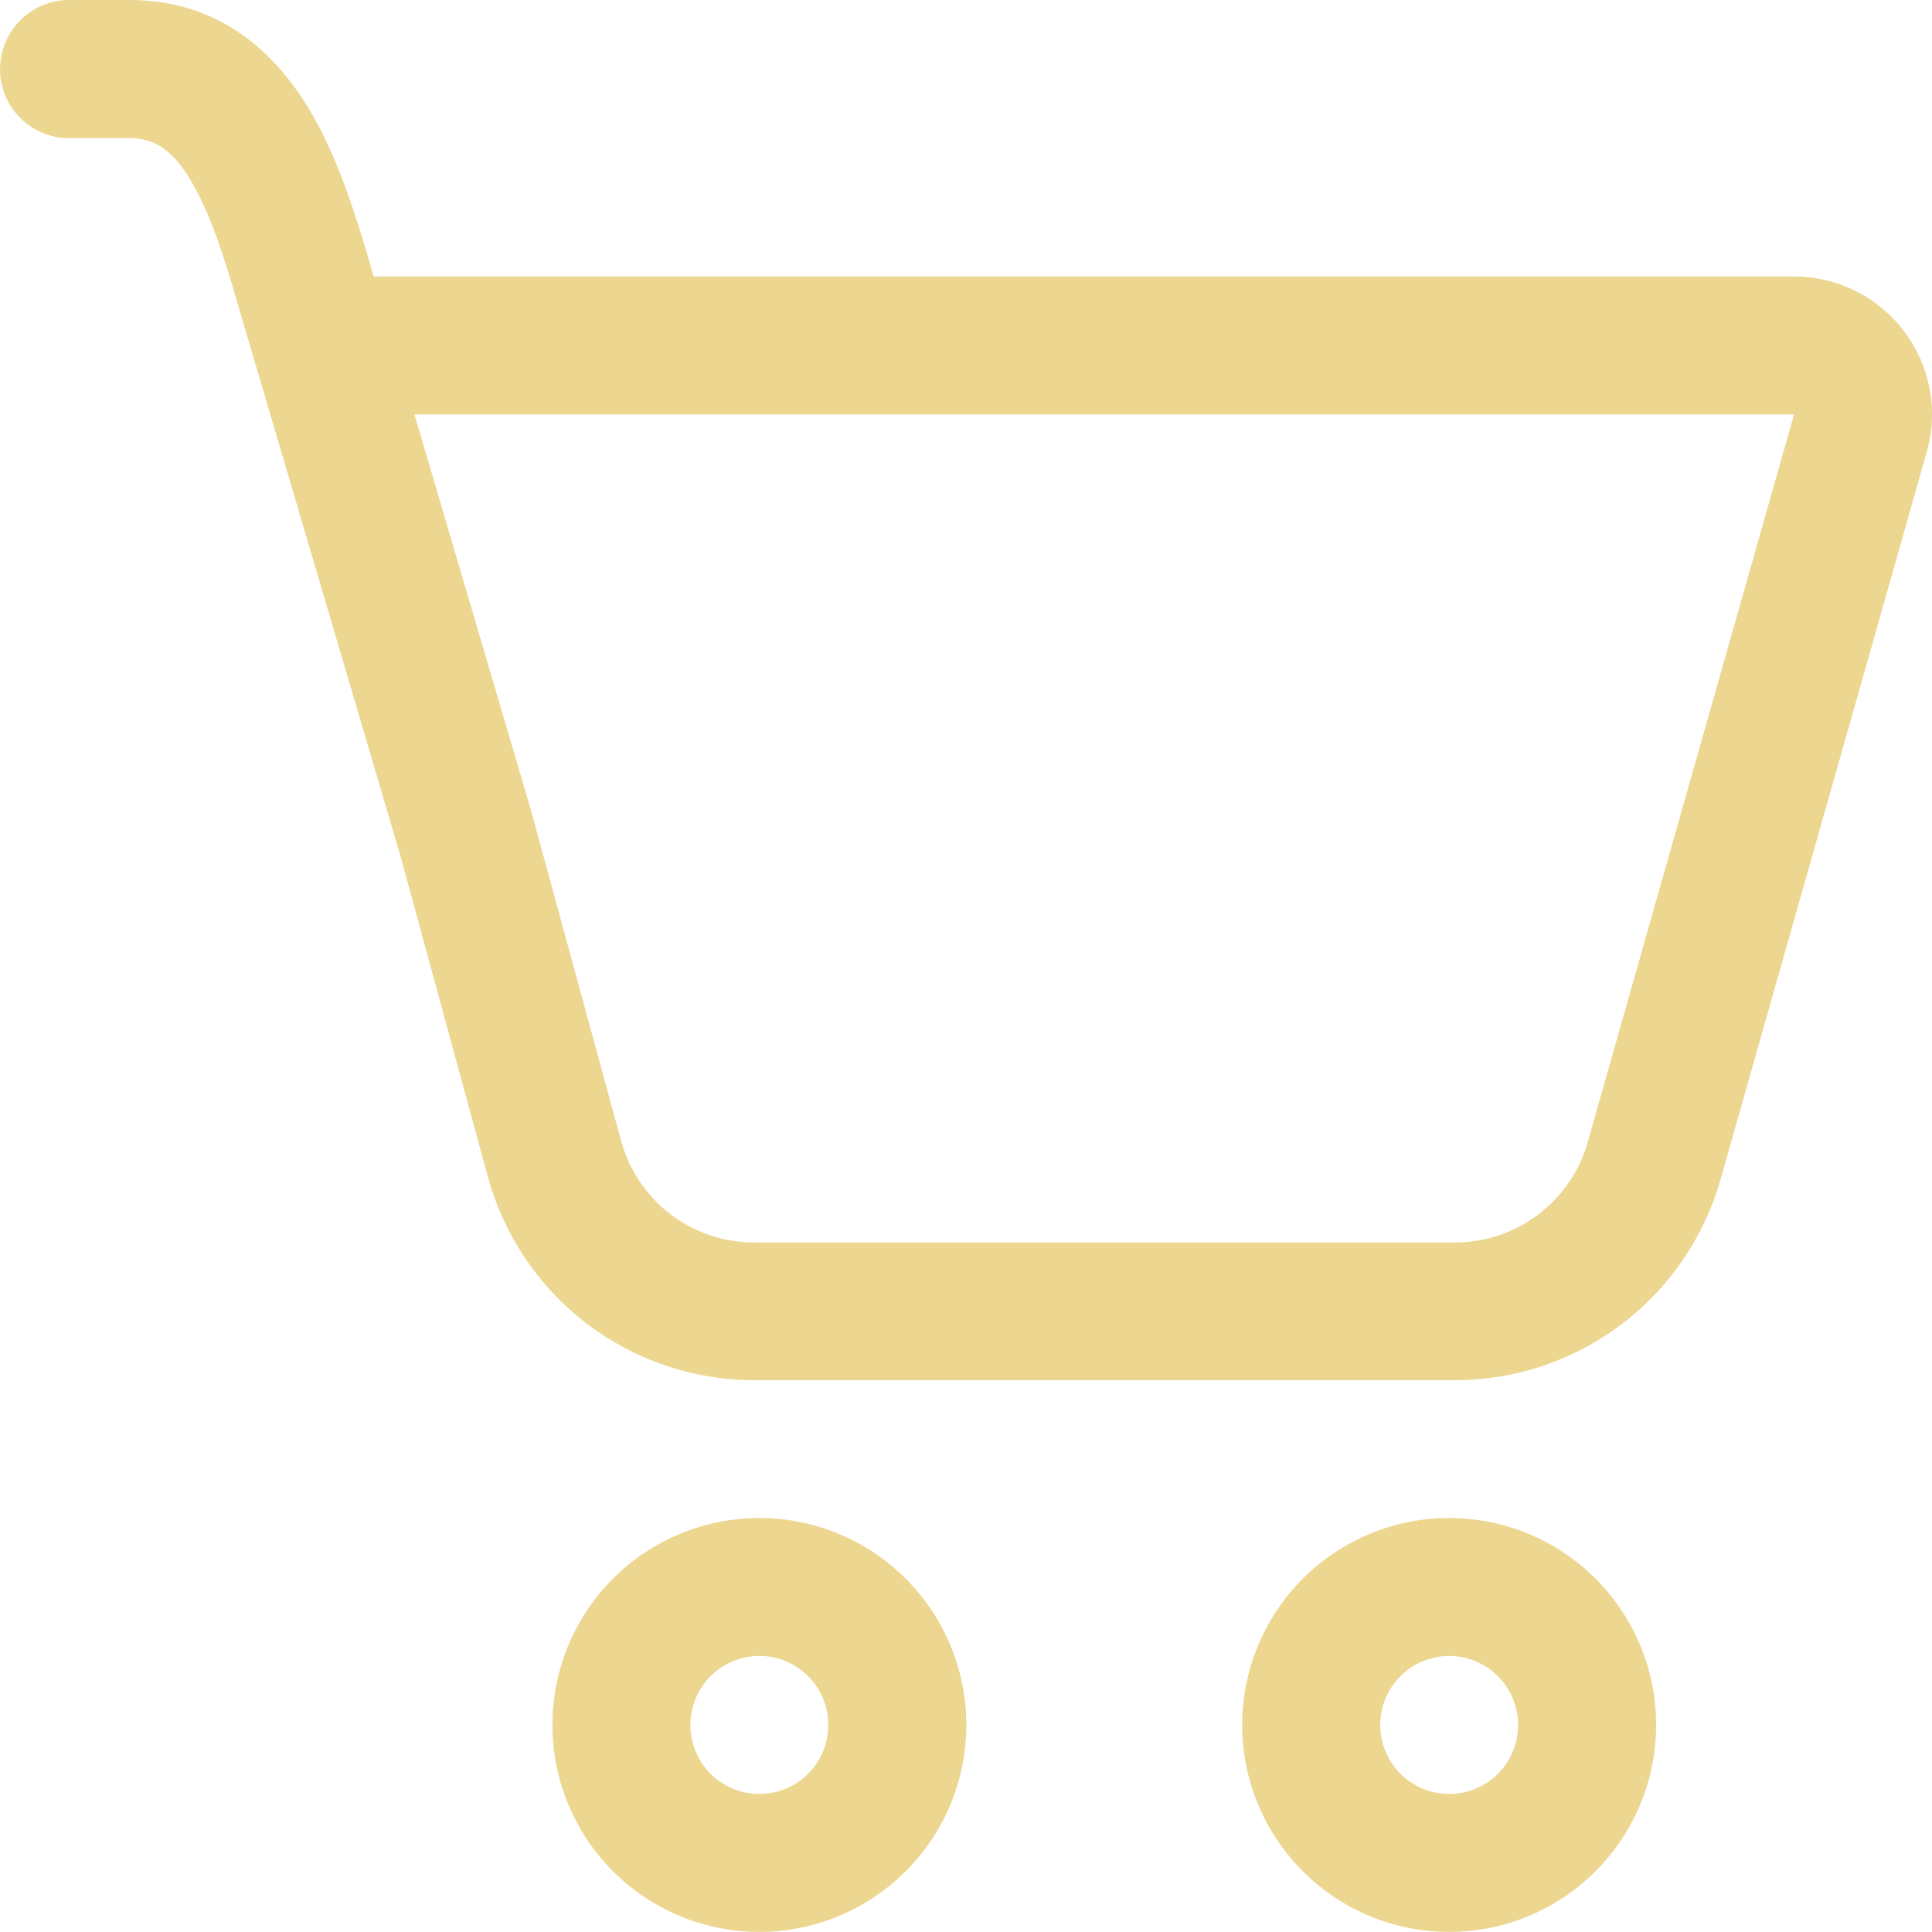 <svg width="18" height="18" viewBox="0 0 18 18" fill="none" xmlns="http://www.w3.org/2000/svg">
    <path
        d="M0.001 0.643C0.001 0.472 0.069 0.309 0.19 0.188C0.31 0.068 0.474 0 0.644 0H1.207C2.141 0 2.679 0.608 2.99 1.215C3.202 1.63 3.355 2.136 3.482 2.576H16.715C16.914 2.576 17.11 2.622 17.287 2.711C17.465 2.799 17.62 2.928 17.74 3.086C17.86 3.244 17.941 3.428 17.978 3.624C18.015 3.819 18.006 4.02 17.951 4.211L16.029 10.991C15.876 11.529 15.551 12.003 15.105 12.34C14.659 12.677 14.115 12.859 13.556 12.859H7.027C6.463 12.859 5.915 12.674 5.467 12.332C5.018 11.99 4.695 11.509 4.546 10.966L3.721 7.938C3.716 7.925 3.712 7.911 3.708 7.897L2.383 3.402L2.255 2.969C2.126 2.524 2.013 2.131 1.843 1.801C1.639 1.402 1.451 1.287 1.206 1.287H0.643C0.472 1.287 0.309 1.219 0.188 1.098C0.068 0.978 0 0.814 0 0.644L0.001 0.643ZM4.947 7.55L5.787 10.63C5.861 10.902 6.023 11.142 6.247 11.313C6.471 11.484 6.745 11.576 7.027 11.576H13.557C13.836 11.576 14.108 11.484 14.331 11.316C14.554 11.147 14.716 10.911 14.792 10.642L16.715 3.861H3.861L4.947 7.549V7.55ZM9.003 16.071C9.003 16.582 8.8 17.073 8.438 17.434C8.076 17.796 7.586 17.999 7.075 17.999C6.563 17.999 6.073 17.796 5.711 17.434C5.35 17.073 5.147 16.582 5.147 16.071C5.147 15.56 5.35 15.069 5.711 14.708C6.073 14.346 6.563 14.143 7.075 14.143C7.586 14.143 8.076 14.346 8.438 14.708C8.8 15.069 9.003 15.56 9.003 16.071ZM7.717 16.071C7.717 15.901 7.65 15.737 7.529 15.617C7.409 15.496 7.245 15.428 7.075 15.428C6.904 15.428 6.741 15.496 6.62 15.617C6.5 15.737 6.432 15.901 6.432 16.071C6.432 16.241 6.5 16.405 6.62 16.526C6.741 16.646 6.904 16.714 7.075 16.714C7.245 16.714 7.409 16.646 7.529 16.526C7.65 16.405 7.717 16.241 7.717 16.071ZM15.43 16.071C15.43 16.582 15.226 17.073 14.865 17.434C14.503 17.796 14.013 17.999 13.502 17.999C12.99 17.999 12.5 17.796 12.138 17.434C11.777 17.073 11.573 16.582 11.573 16.071C11.573 15.56 11.777 15.069 12.138 14.708C12.5 14.346 12.99 14.143 13.502 14.143C14.013 14.143 14.503 14.346 14.865 14.708C15.226 15.069 15.43 15.56 15.43 16.071ZM14.144 16.071C14.144 15.901 14.076 15.737 13.956 15.617C13.835 15.496 13.672 15.428 13.502 15.428C13.331 15.428 13.168 15.496 13.047 15.617C12.927 15.737 12.859 15.901 12.859 16.071C12.859 16.241 12.927 16.405 13.047 16.526C13.168 16.646 13.331 16.714 13.502 16.714C13.672 16.714 13.835 16.646 13.956 16.526C14.076 16.405 14.144 16.241 14.144 16.071Z"
        fill="#ECD690" />
</svg>